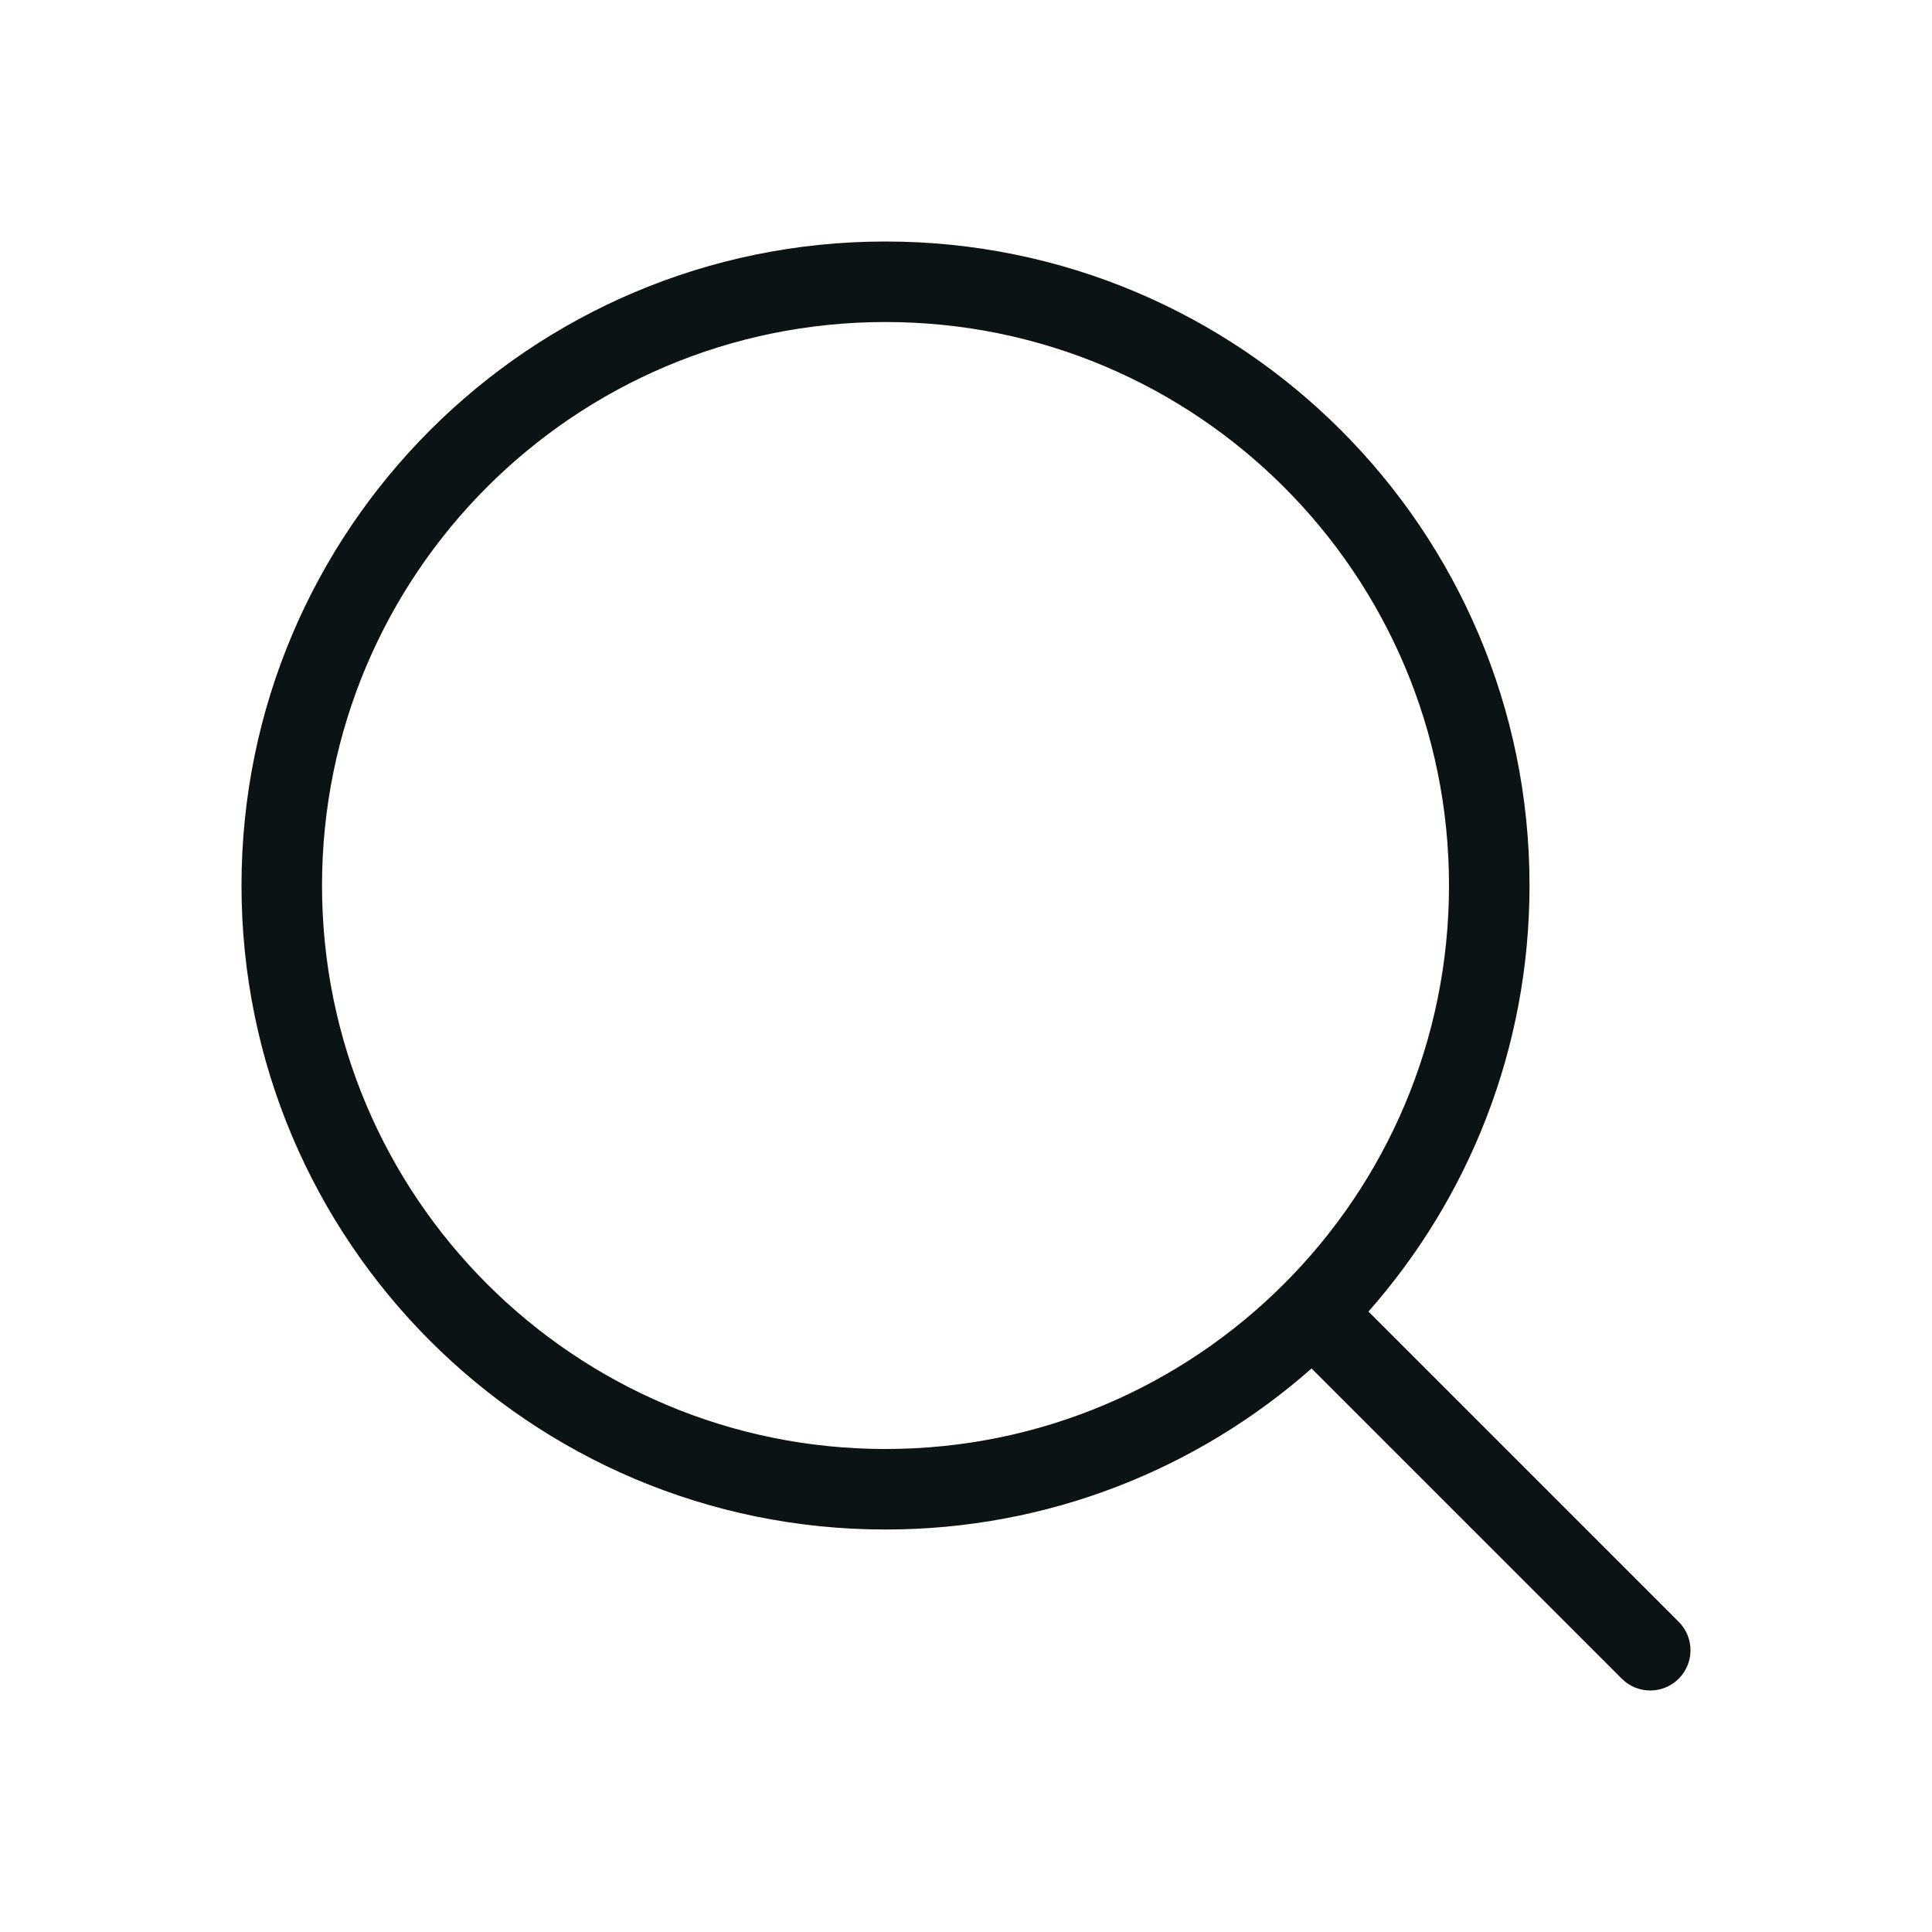 <svg width="28" height="28" viewBox="0 0 28 28" fill="none" xmlns="http://www.w3.org/2000/svg">
<path d="M19.833 19.008L24.329 23.504C24.557 23.732 24.557 24.101 24.329 24.329C24.101 24.557 23.732 24.557 23.504 24.329L19.008 19.833C17.362 21.285 15.201 22.167 12.833 22.167C7.679 22.167 3.5 17.988 3.5 12.833C3.5 7.679 7.679 3.5 12.833 3.5C17.988 3.5 22.167 7.679 22.167 12.833C22.167 15.201 21.285 17.362 19.833 19.008ZM12.833 21C17.344 21 21 17.344 21 12.833C21 8.323 17.344 4.667 12.833 4.667C8.323 4.667 4.667 8.323 4.667 12.833C4.667 17.344 8.323 21 12.833 21Z" fill="#0C1315"/>
</svg>
